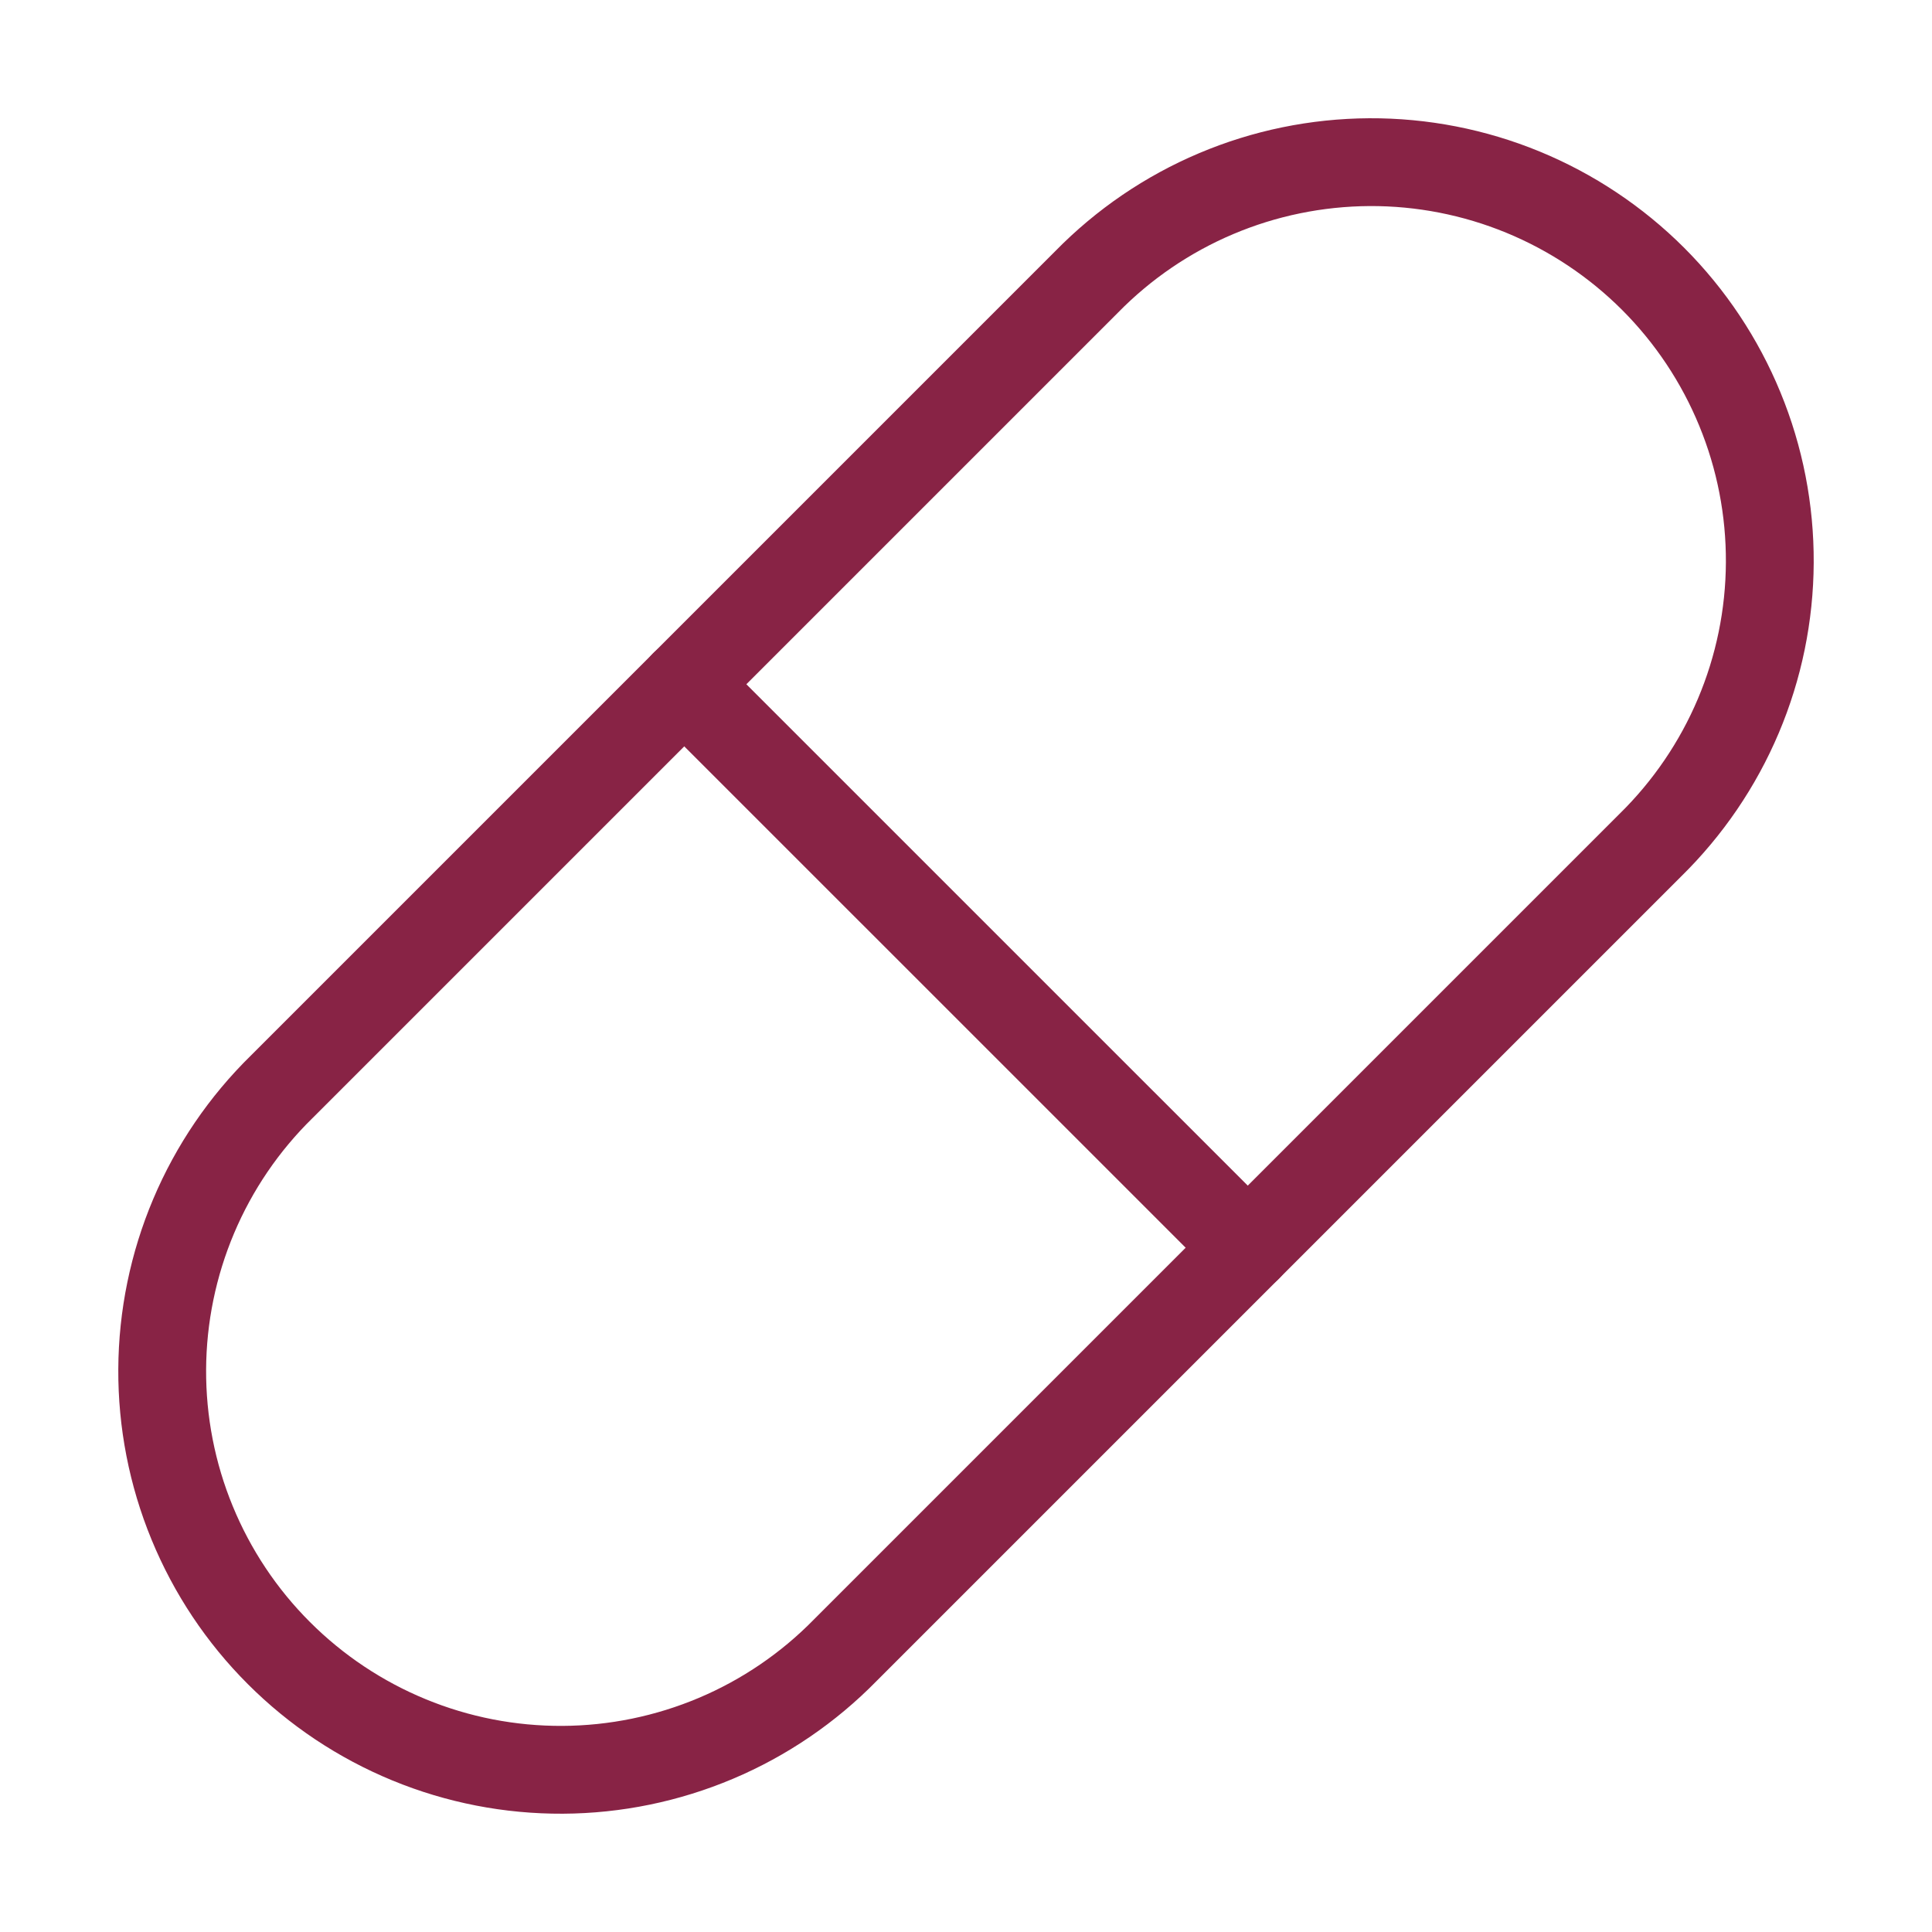 <?xml version="1.0" encoding="UTF-8"?>
<svg xmlns="http://www.w3.org/2000/svg" width="44" height="44" viewBox="0 0 44 44" fill="none">
  <path d="M19.25 37.583L37.583 19.25C38.44 18.41 39.122 17.409 39.589 16.305C40.057 15.2 40.3 14.014 40.306 12.814C40.312 11.615 40.081 10.426 39.624 9.317C39.168 8.207 38.497 7.2 37.649 6.351C36.8 5.503 35.793 4.832 34.683 4.375C33.574 3.919 32.385 3.687 31.186 3.693C29.986 3.7 28.8 3.943 27.695 4.411C26.591 4.878 25.59 5.56 24.75 6.417L6.417 24.75C5.56 25.589 4.878 26.59 4.411 27.695C3.944 28.8 3.7 29.986 3.694 31.186C3.688 32.385 3.919 33.574 4.376 34.683C4.832 35.792 5.503 36.8 6.352 37.648C7.2 38.496 8.208 39.168 9.317 39.624C10.426 40.081 11.615 40.312 12.814 40.306C14.014 40.3 15.2 40.056 16.305 39.589C17.41 39.122 18.411 38.44 19.25 37.583Z" stroke="#882345" stroke-width="2" stroke-linecap="round" stroke-linejoin="round"></path>
  <path d="M15.583 15.583L28.417 28.416" stroke="#882345" stroke-width="2" stroke-linecap="round" stroke-linejoin="round"></path>
</svg>
